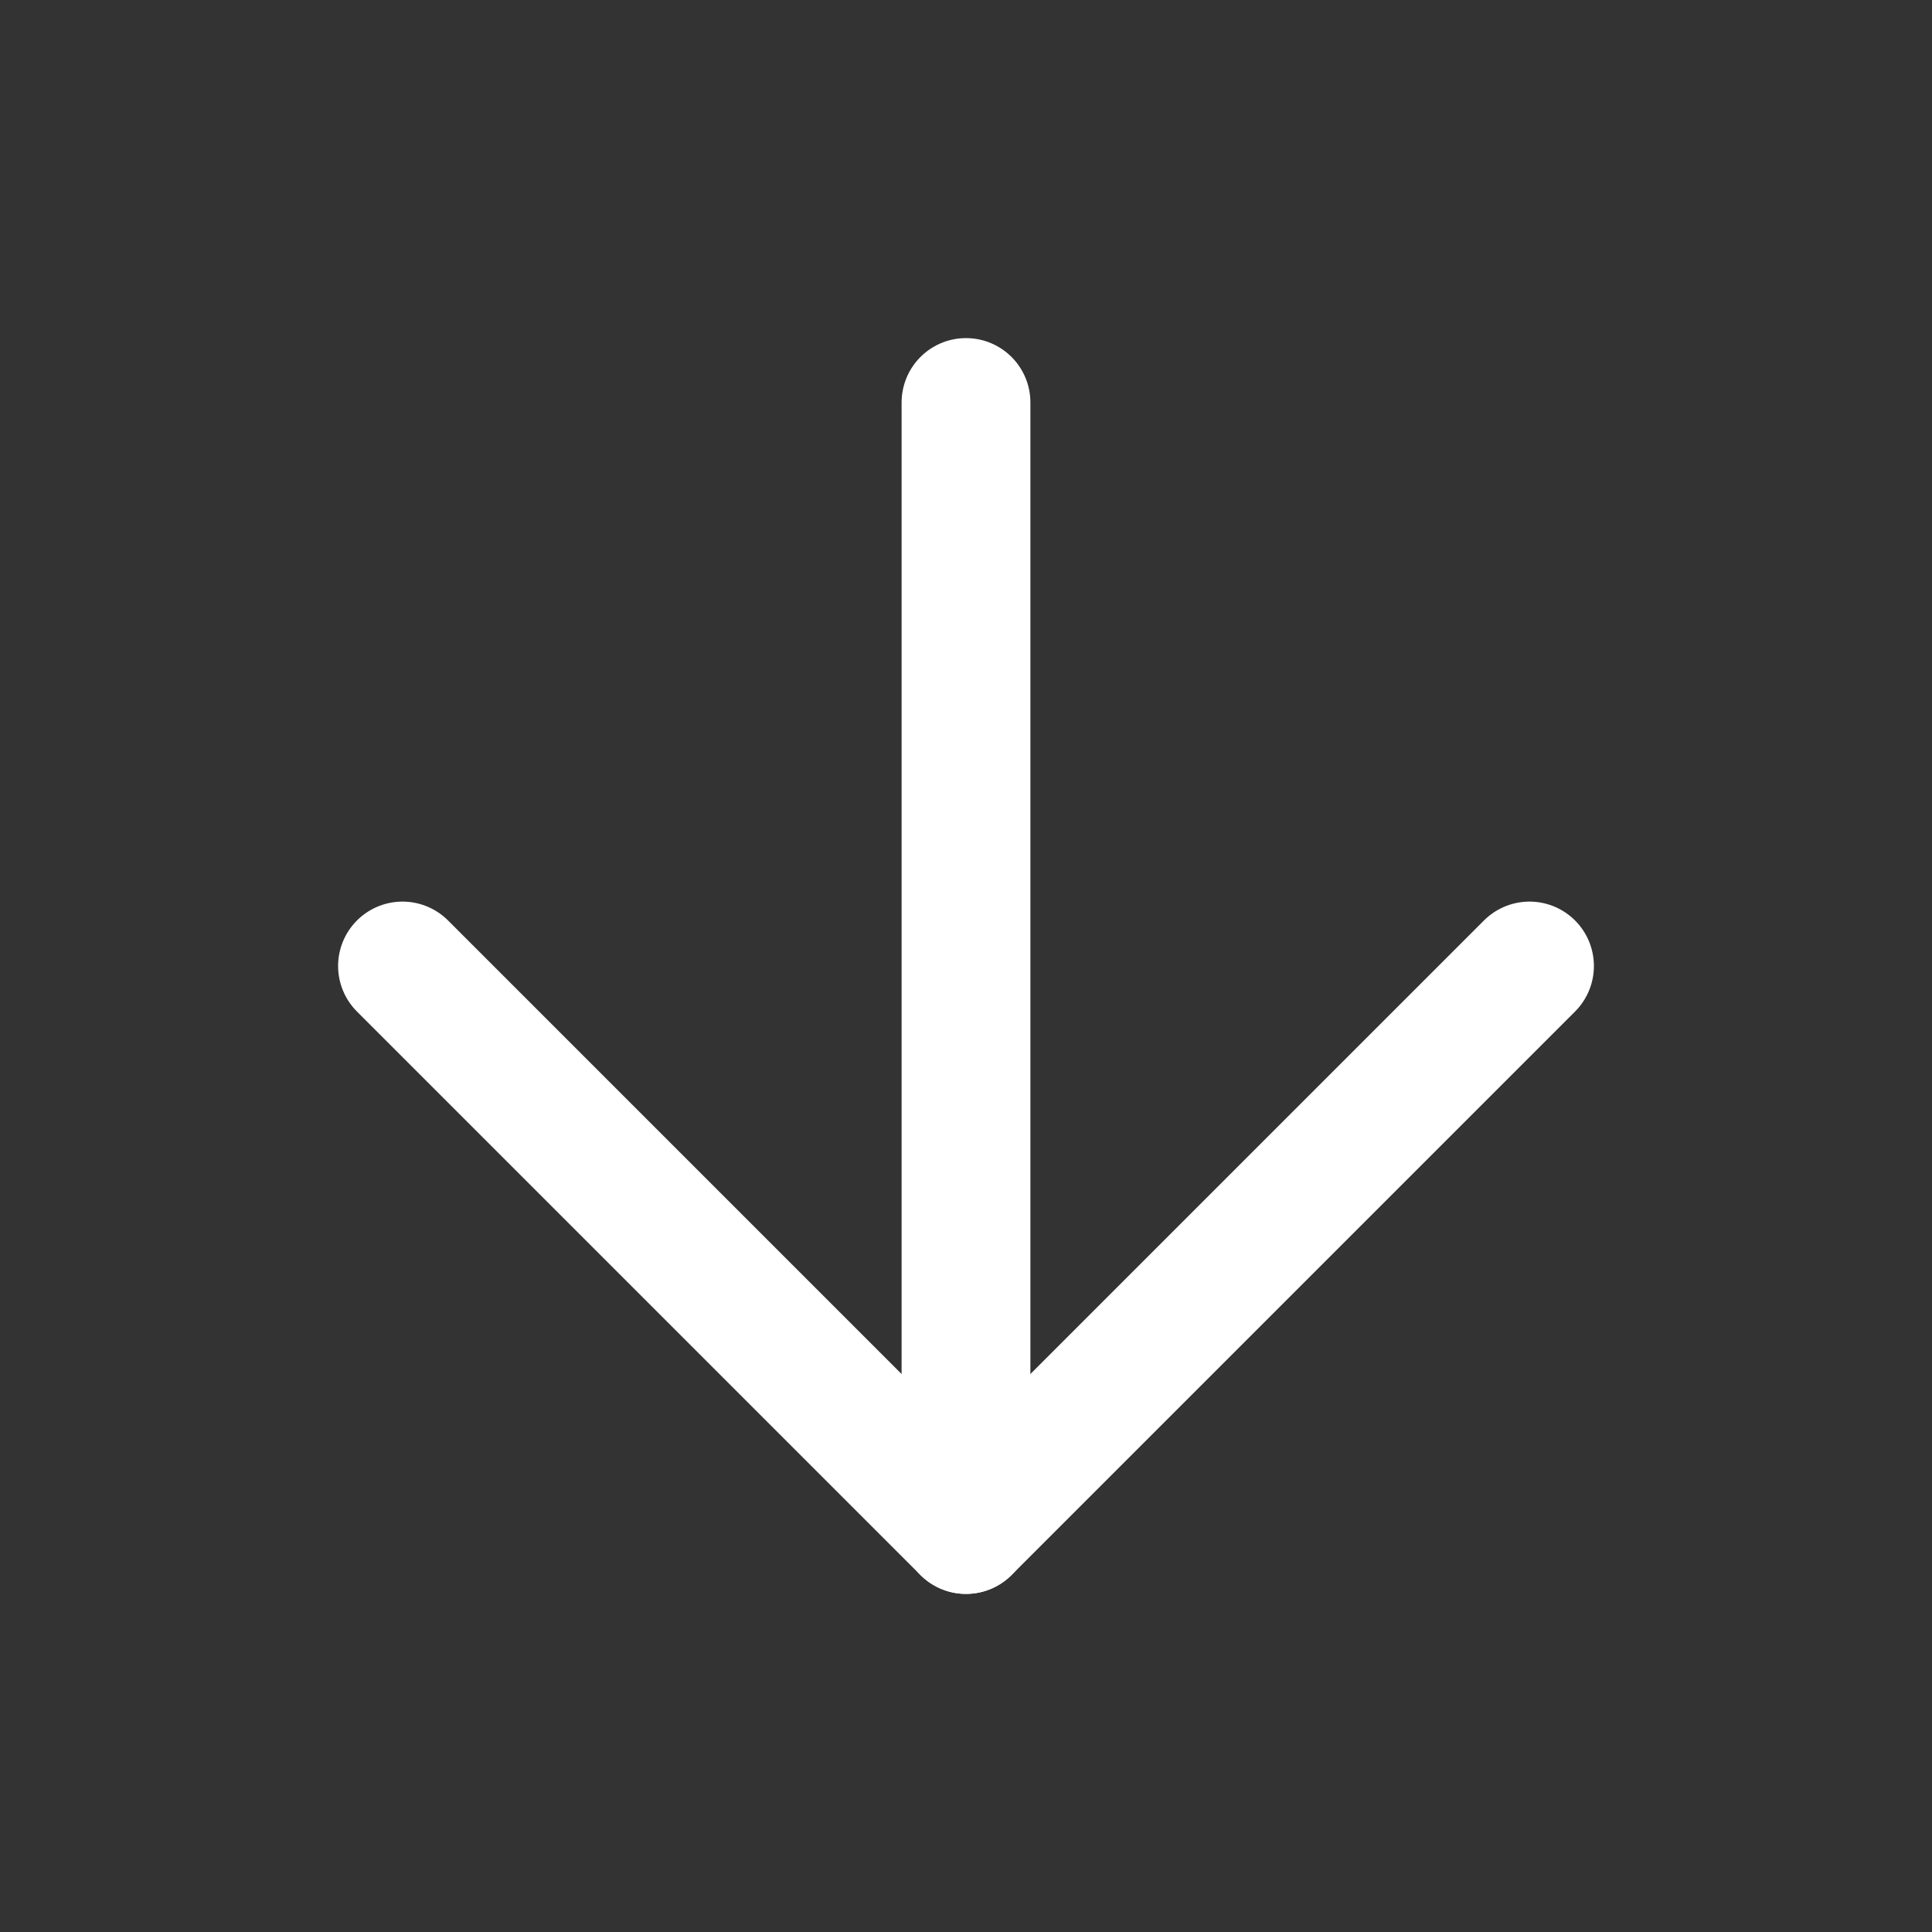 <svg width="30" height="30" viewBox="0 0 30 30" fill="none" xmlns="http://www.w3.org/2000/svg">
<rect x="0" y="0" width="30" height="30" fill="#333333" stroke="none"/>
<path d="M15 6.25V23.75" stroke="white" stroke-width="2" stroke-linecap="round" stroke-linejoin="round"/>
<path d="M23.75 15L15 23.75L6.25 15" stroke="white" stroke-width="2" stroke-linecap="round" stroke-linejoin="round"/>
</svg>
